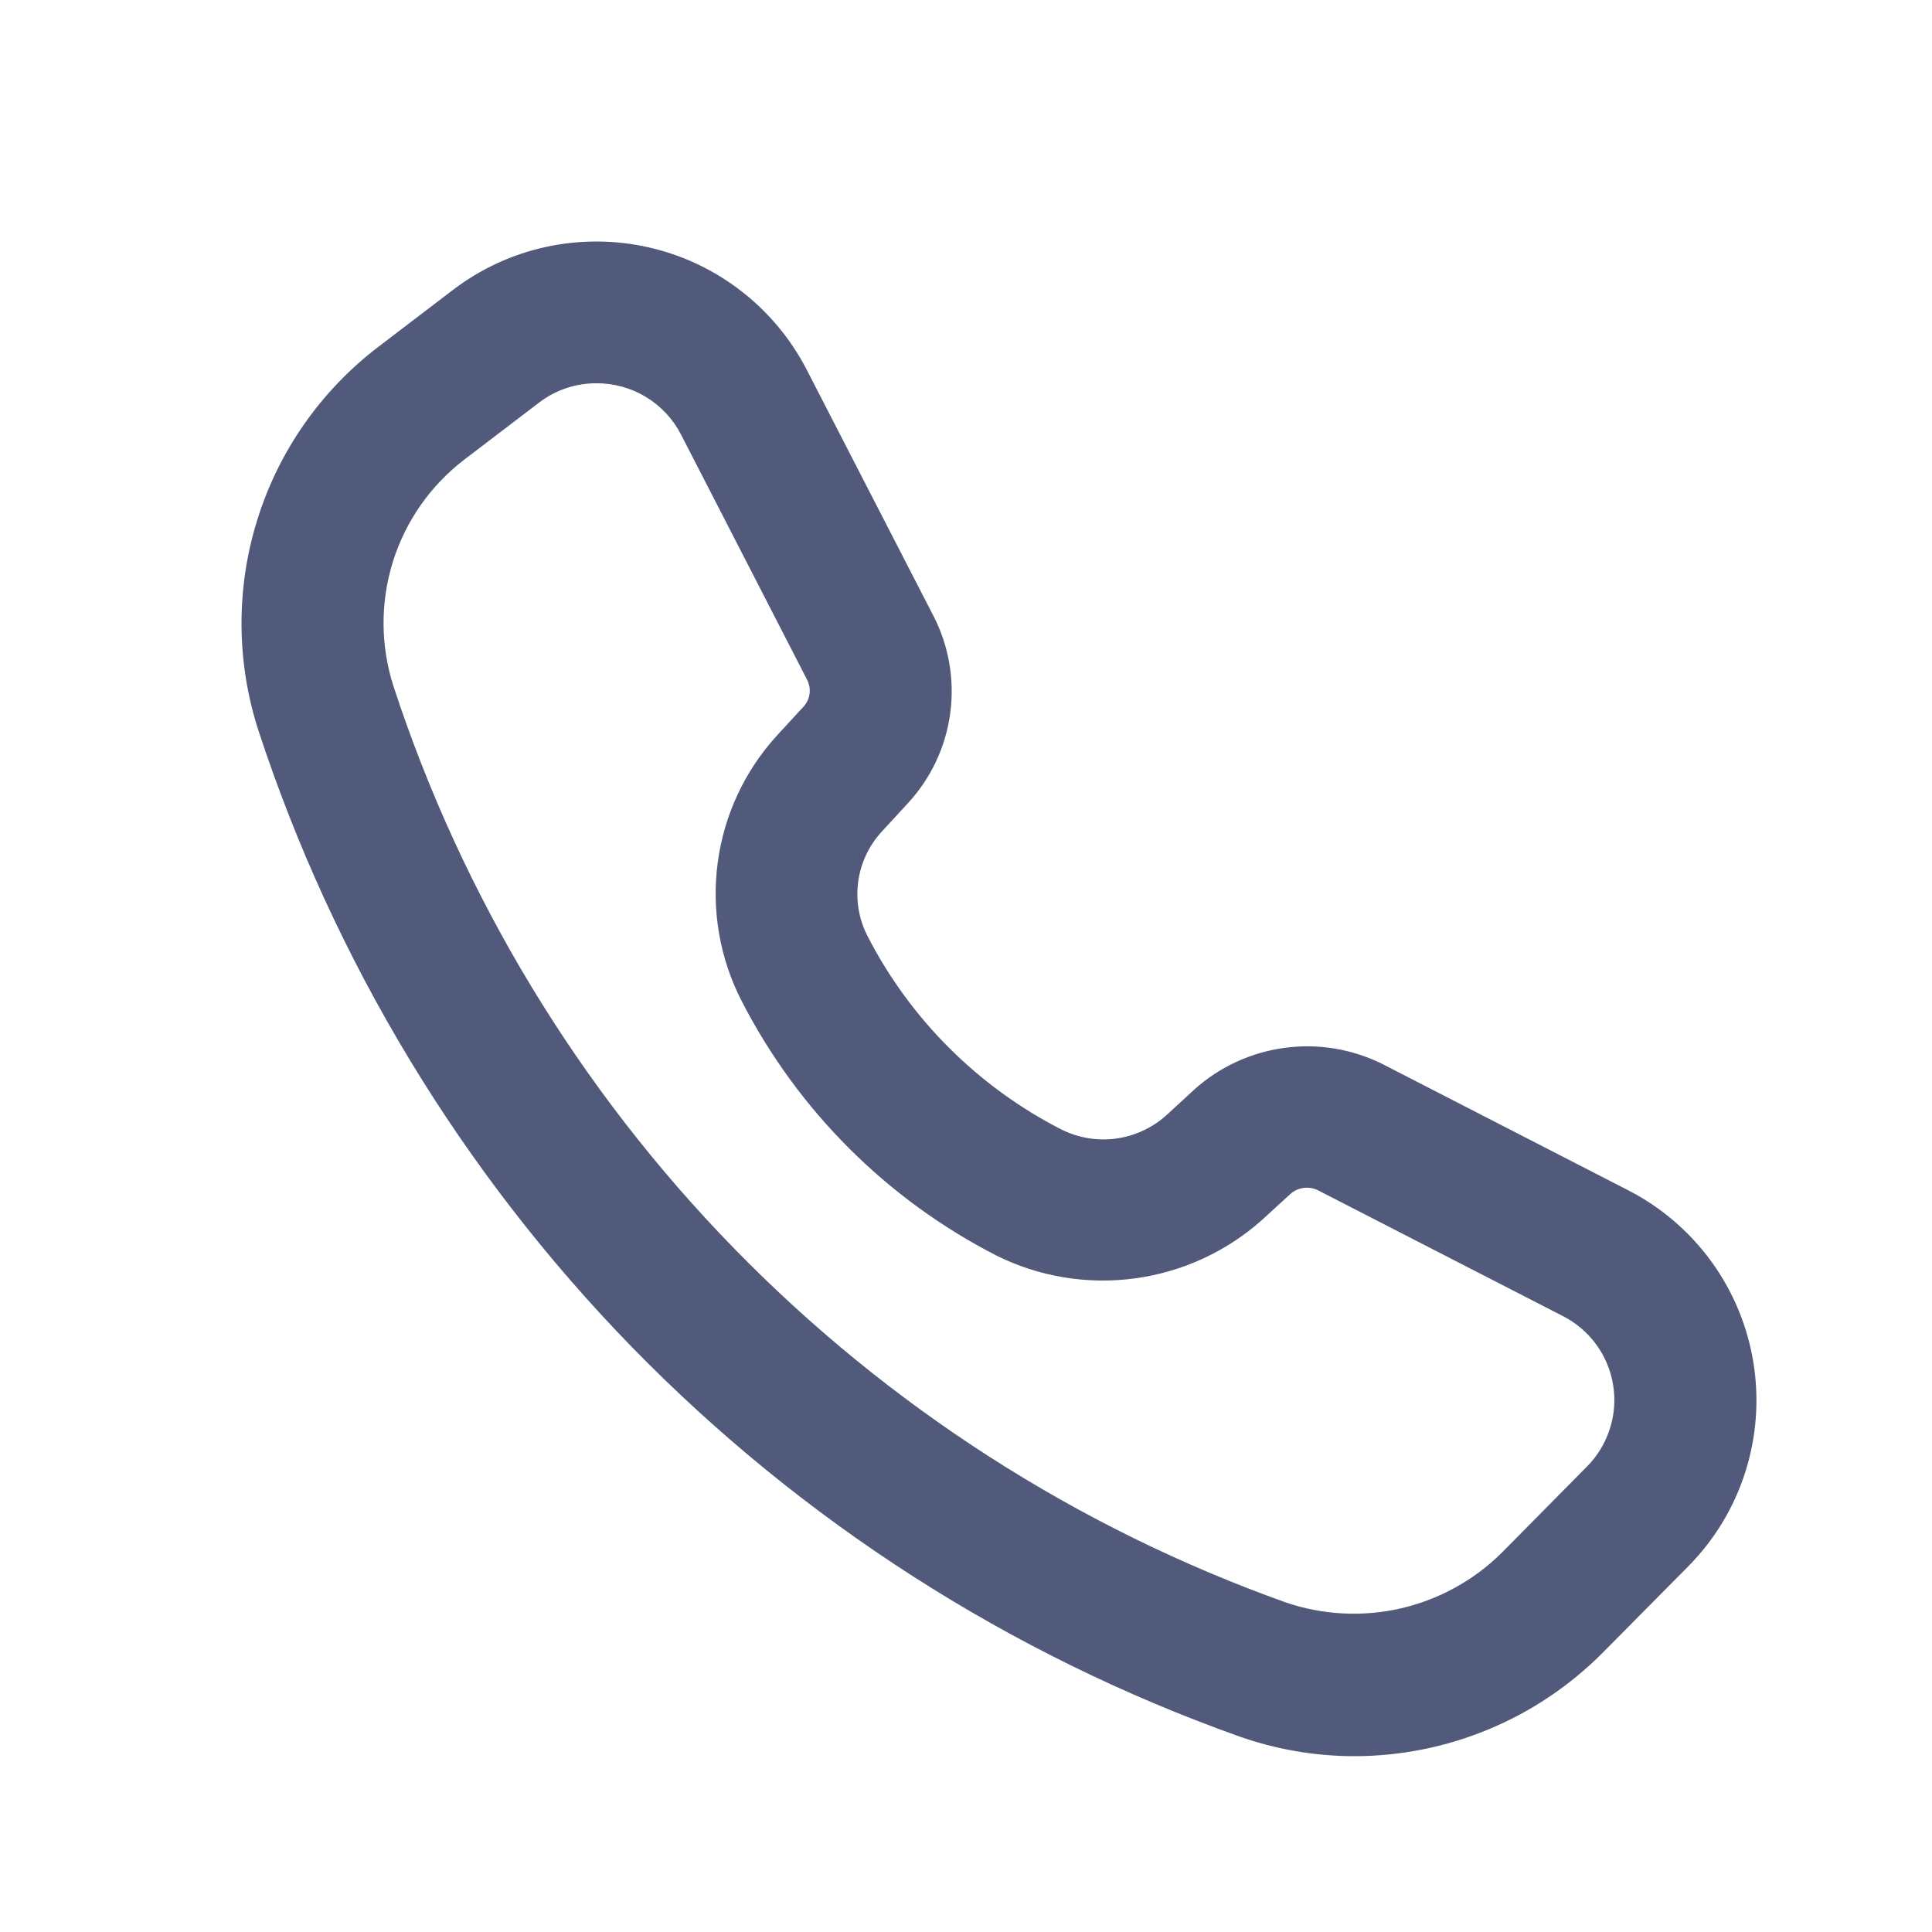 <svg width="24" height="24" viewBox="0 0 24 24" fill="none" xmlns="http://www.w3.org/2000/svg">
<path d="M7.408 4.761C7.151 4.761 6.902 4.844 6.698 5L5.771 5.707C5.35 6.028 5.039 6.472 4.881 6.977C4.723 7.482 4.726 8.024 4.889 8.528C5.746 11.144 7.191 13.53 9.113 15.502C11.034 17.474 13.381 18.981 15.975 19.907C16.434 20.063 16.928 20.088 17.401 19.98C17.873 19.871 18.307 19.633 18.652 19.292L19.713 18.219C19.843 18.088 19.941 17.928 19.997 17.752C20.054 17.576 20.069 17.389 20.039 17.207C20.01 17.024 19.938 16.851 19.829 16.702C19.72 16.553 19.577 16.431 19.413 16.348L16.364 14.782C16.31 14.758 16.251 14.749 16.193 14.757C16.134 14.765 16.08 14.789 16.035 14.827L15.678 15.154C15.235 15.549 14.684 15.802 14.095 15.881C13.507 15.96 12.909 15.861 12.378 15.597C11.017 14.9 9.91 13.793 9.212 12.433C8.94 11.903 8.837 11.303 8.916 10.713C8.995 10.123 9.253 9.572 9.655 9.133L9.982 8.778C10.032 8.724 10.06 8.652 10.059 8.578C10.059 8.532 10.048 8.487 10.027 8.446L8.461 5.4C8.361 5.206 8.21 5.044 8.024 4.931C7.838 4.819 7.625 4.76 7.408 4.761ZM16.828 21.816C16.337 21.816 15.849 21.732 15.387 21.568C12.538 20.552 9.96 18.898 7.849 16.733C5.739 14.567 4.152 11.947 3.21 9.074C2.935 8.223 2.93 7.308 3.197 6.455C3.463 5.601 3.988 4.852 4.699 4.309L5.626 3.602C5.968 3.341 6.363 3.158 6.784 3.067C7.204 2.976 7.64 2.978 8.059 3.073C8.479 3.168 8.873 3.355 9.212 3.619C9.552 3.883 9.83 4.219 10.026 4.602L11.594 7.648C11.787 8.021 11.86 8.445 11.804 8.861C11.748 9.278 11.565 9.667 11.28 9.976L10.953 10.331C10.794 10.504 10.692 10.721 10.661 10.953C10.629 11.186 10.67 11.422 10.778 11.631C11.309 12.663 12.151 13.502 13.185 14.031C13.394 14.135 13.629 14.175 13.861 14.144C14.093 14.113 14.31 14.013 14.485 13.858L14.84 13.531C15.152 13.252 15.541 13.073 15.956 13.017C16.372 12.96 16.794 13.03 17.17 13.216L20.218 14.782C20.629 14.991 20.985 15.295 21.257 15.668C21.529 16.042 21.709 16.474 21.782 16.93C21.855 17.386 21.82 17.852 21.679 18.292C21.538 18.732 21.295 19.132 20.97 19.46L19.907 20.533C19.503 20.939 19.024 21.261 18.495 21.481C17.967 21.701 17.401 21.815 16.829 21.816H16.828Z" fill="#515A7A"/>
</svg>

